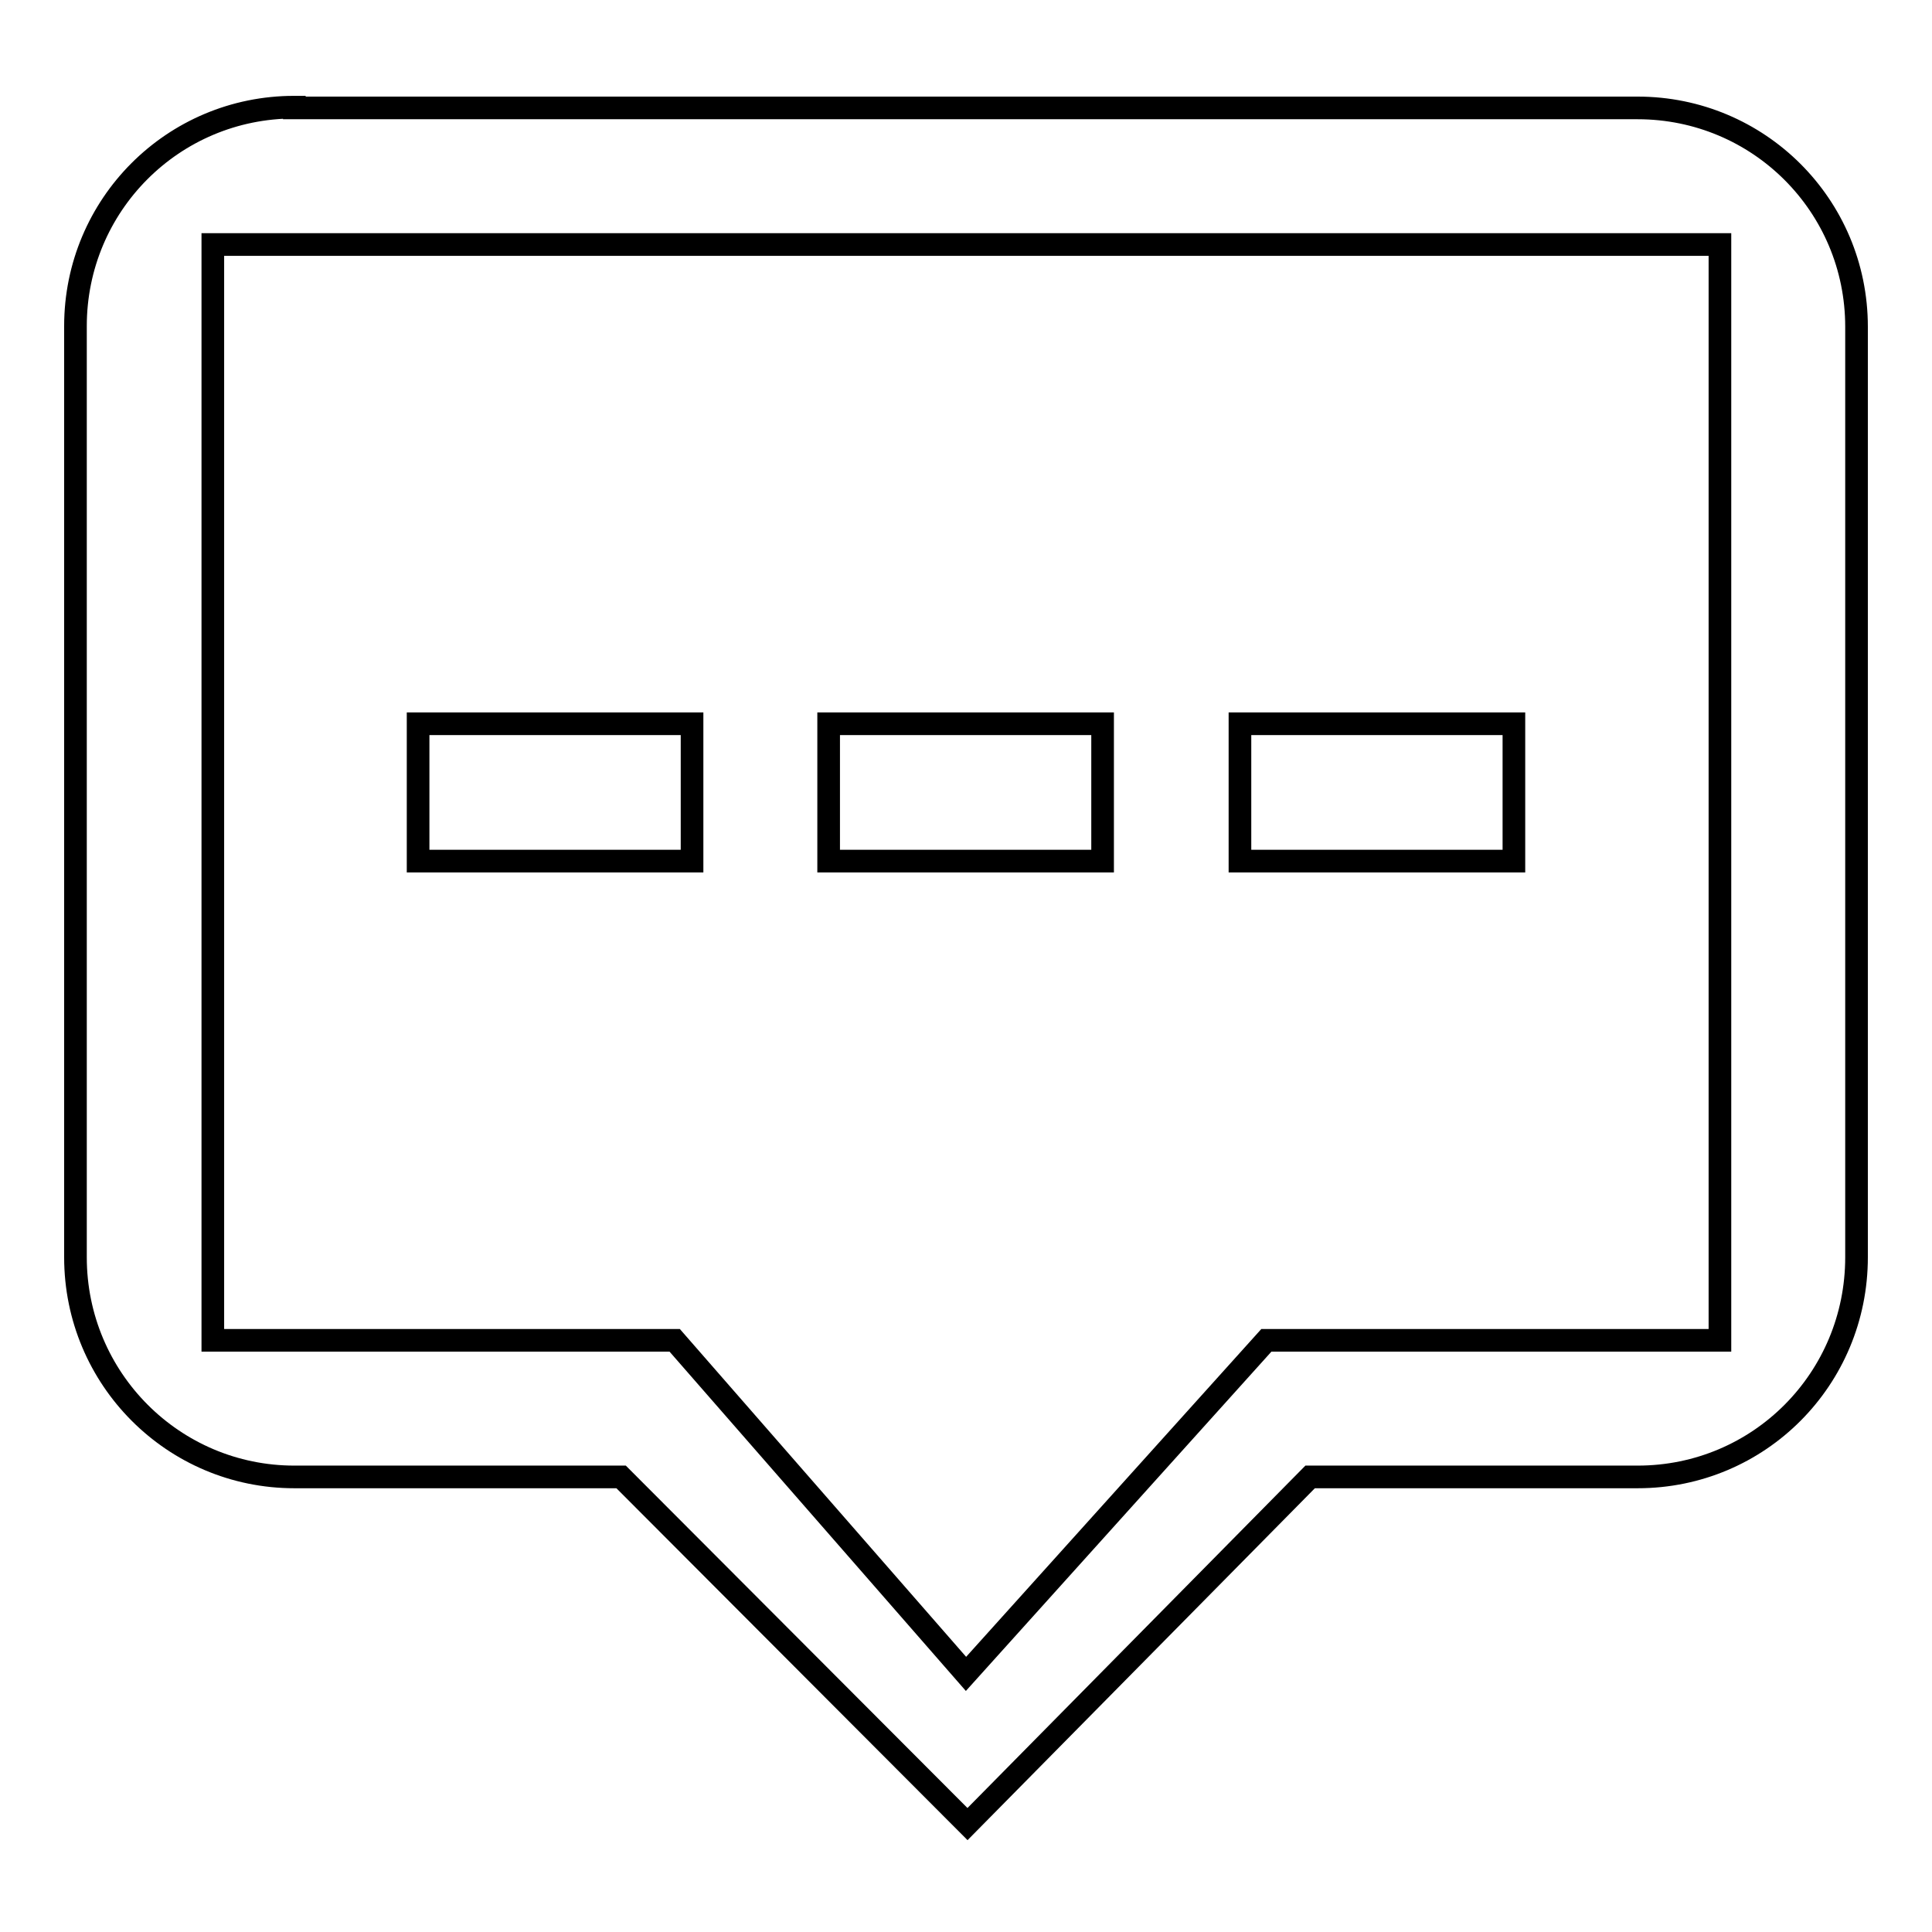 <?xml version="1.0" encoding="utf-8"?>
<!-- Svg Vector Icons : http://www.onlinewebfonts.com/icon -->
<!DOCTYPE svg PUBLIC "-//W3C//DTD SVG 1.1//EN" "http://www.w3.org/Graphics/SVG/1.1/DTD/svg11.dtd">
<svg version="1.1" xmlns="http://www.w3.org/2000/svg" xmlns:xlink="http://www.w3.org/1999/xlink" x="0px" y="0px" viewBox="0 0 256 256" enable-background="new 0 0 256 256" xml:space="preserve">
<g><g><path stroke-width="3" fill-opacity="0" stroke="#000000"  d="M55.4,95.9v18.2h36.3V95.9H55.4z M109.8,95.9v18.2h36.3V95.9H109.8z M164.3,95.9v18.2h36.3V95.9H164.3z M39,14.2c-16.1,0-29,13-29,29v123.4c0,16.1,13,29.1,29,29.1h43.3l45.9,46l45.4-46H217c16.1,0,29-13,29-29.1V43.3c0-16.1-13-29-29-29H39z M128,221.8l-38.6-44.2H28.2V32.4h199.7v145.2h-60.1L128,221.8z"/></g></g>
</svg>